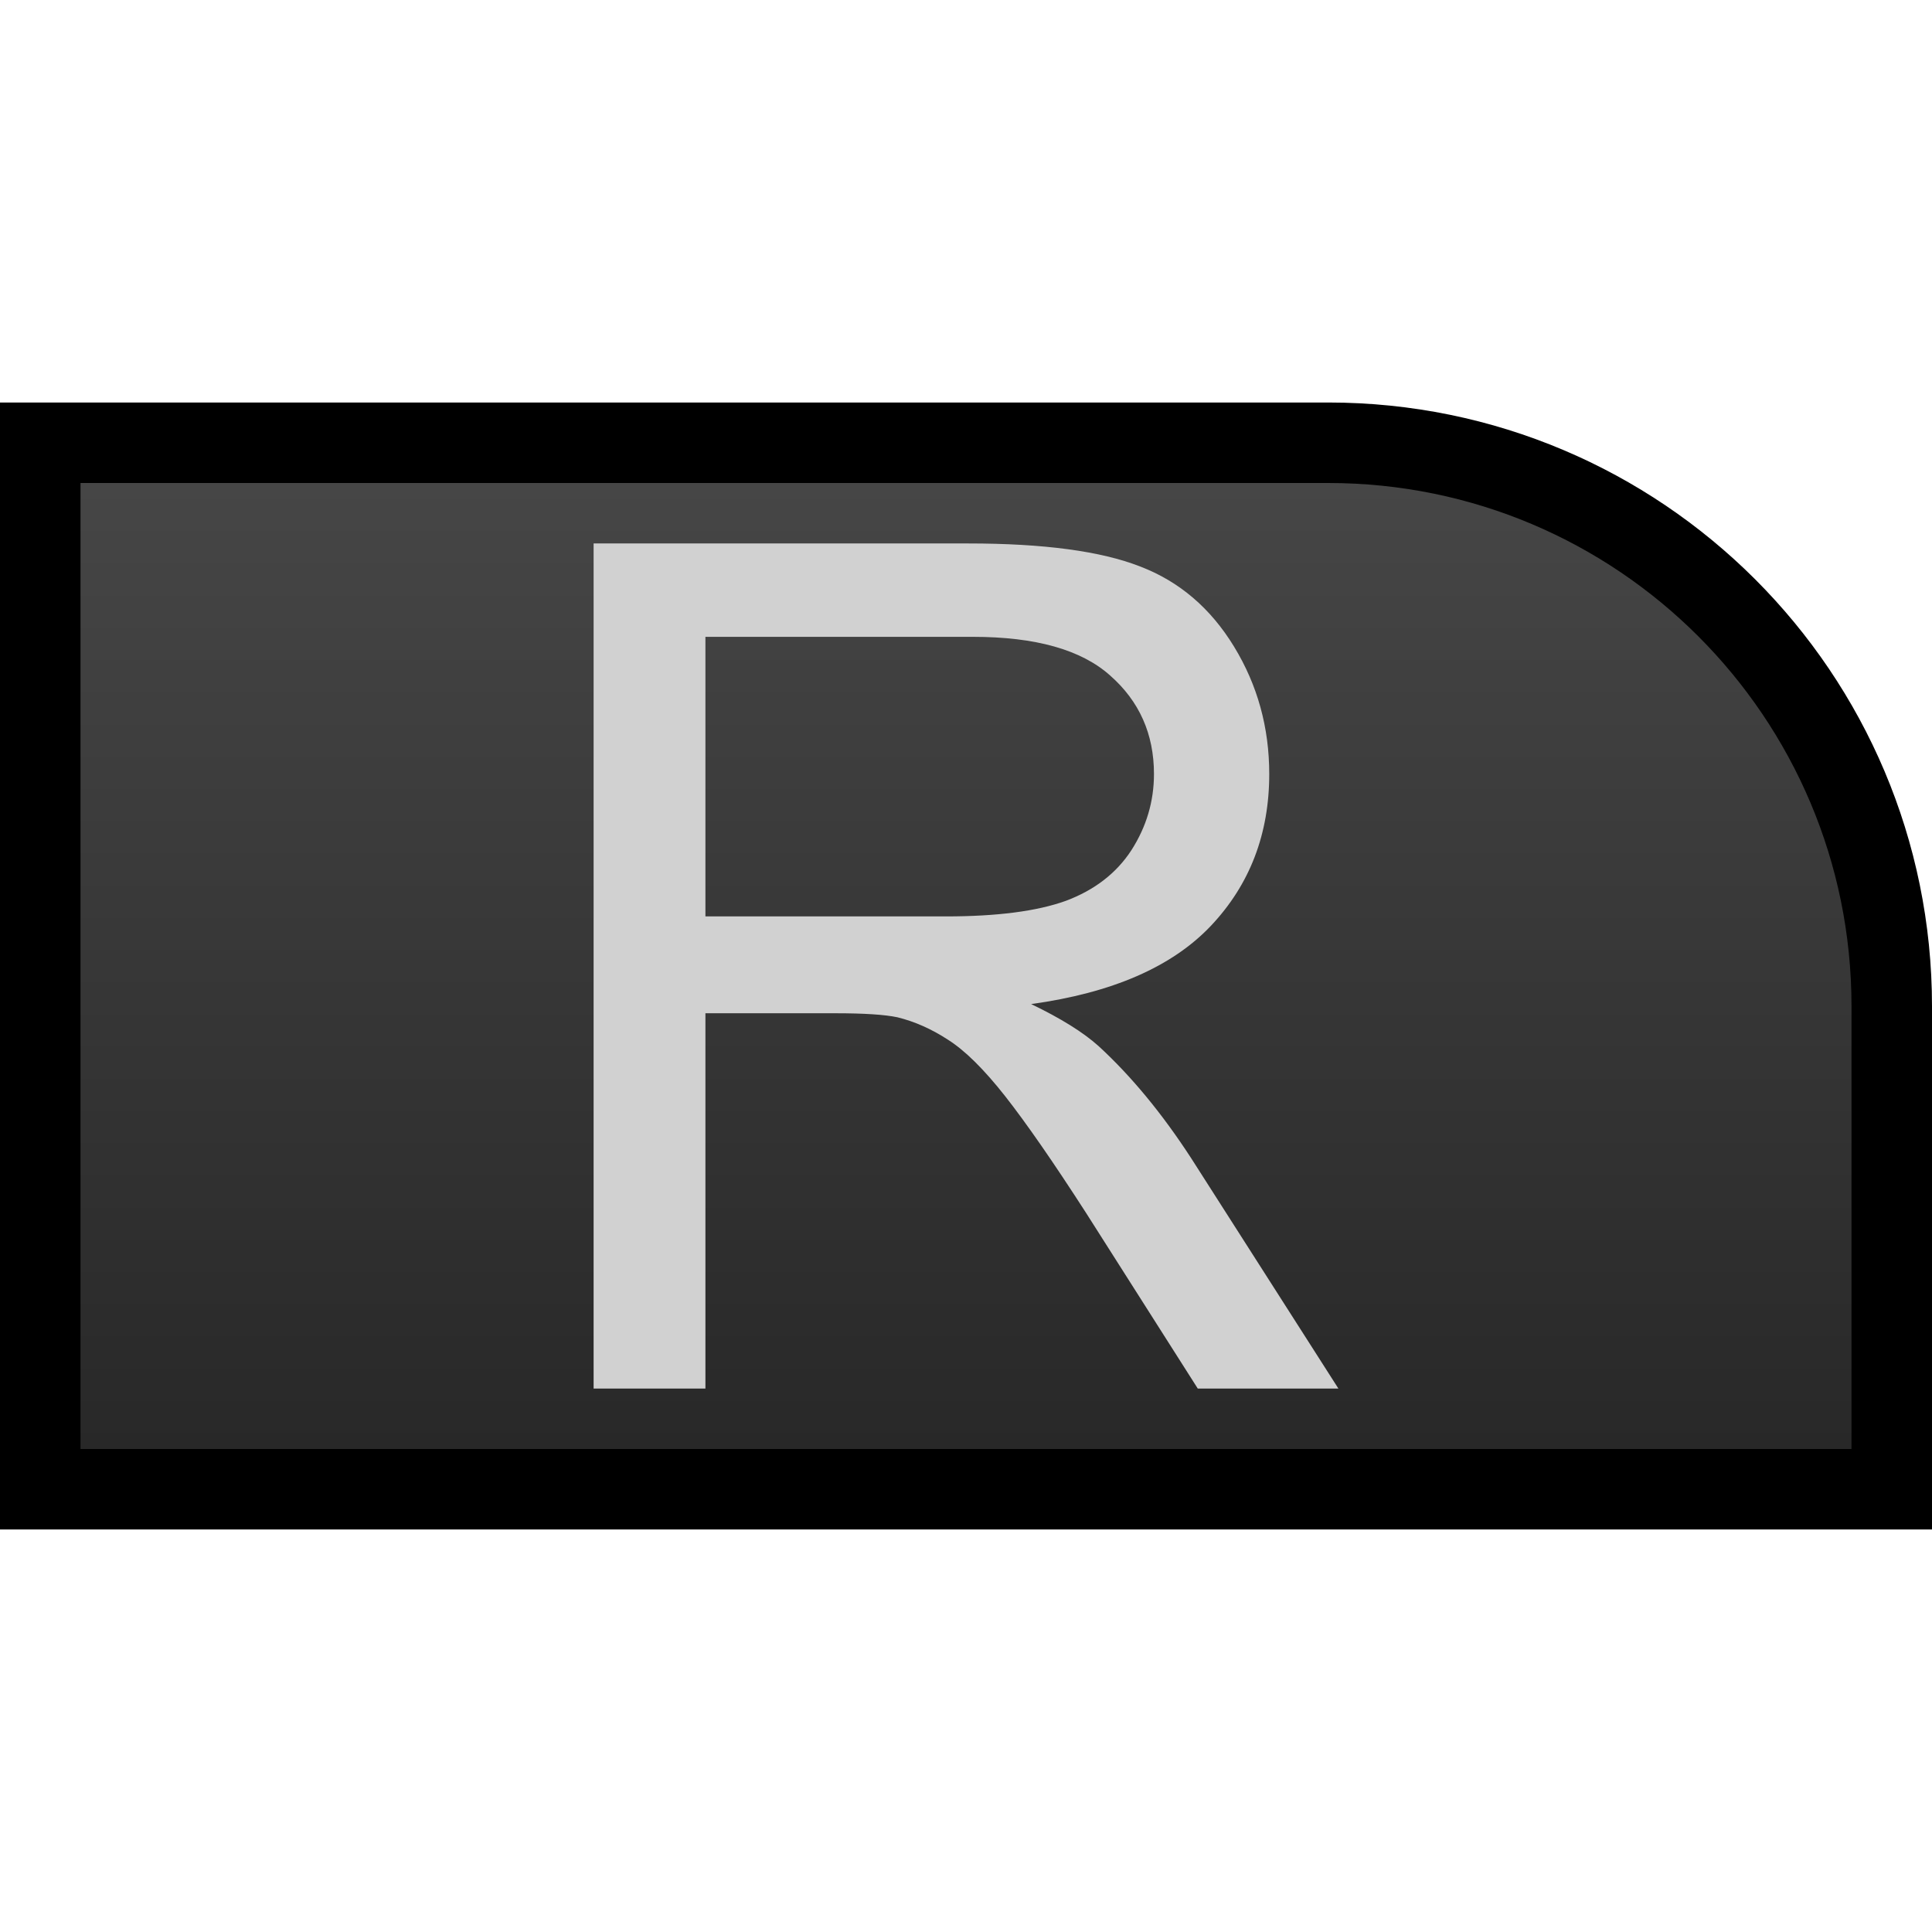<?xml version="1.0" encoding="UTF-8" standalone="no"?>
<svg xmlns:svg="http://www.w3.org/2000/svg" xmlns="http://www.w3.org/2000/svg" xmlns:xlink="http://www.w3.org/1999/xlink" enable-background="new" id="svg1723" version="1.1" viewBox="0 0 24 24" height="24" width="24">
  <defs id="defs1717">
    <linearGradient id="linearGradient3111">
      <stop id="stop3107" offset="0" style="stop-color:#464646;stop-opacity:1" />
      <stop id="stop3109" offset="1" style="stop-color:#282828;stop-opacity:1" />
    </linearGradient>
    <linearGradient gradientTransform="matrix(-1,0,0,1,24,0)" gradientUnits="userSpaceOnUse" y2="308.65" x2="16" y1="296.65" x1="16" id="linearGradient3113" xlink:href="#linearGradient3111" />
  </defs>
  <g transform="translate(0,-290.65)" id="layer1">
    <path id="rect3101" d="M 0.5,296.15 V 309.15 H 23.5 L 23.5,303.15 C 23.5,299.284 20.366,296.15 16.5,296.15 Z" style="opacity:1;fill:url(#linearGradient3113);fill-opacity:1;stroke:#000000;stroke-width:1;stroke-linecap:round;stroke-linejoin:miter;stroke-miterlimit:4;stroke-dasharray:none;stroke-opacity:1" />
    <path d="M 7.374,307.899 V 297.401 H 12.029 Q 13.432,297.401 14.163,297.687 14.893,297.966 15.33,298.683 15.767,299.399 15.767,300.265 15.767,301.382 15.044,302.149 14.32,302.915 12.809,303.123 13.361,303.388 13.647,303.645 14.256,304.204 14.8,305.042 L 16.626,307.899 H 14.879 L 13.49,305.715 Q 12.881,304.77 12.487,304.268 12.093,303.767 11.778,303.567 11.47,303.366 11.148,303.287 10.911,303.237 10.374,303.237 H 8.763 V 307.899 Z M 8.763,302.034 H 11.749 Q 12.702,302.034 13.239,301.841 13.776,301.64 14.055,301.211 14.335,300.774 14.335,300.265 14.335,299.52 13.79,299.041 13.253,298.561 12.086,298.561 H 8.763 Z" id="path820" style="fill:#d1d1d1;fill-opacity:1;stroke:none" />
  </g>
</svg>
